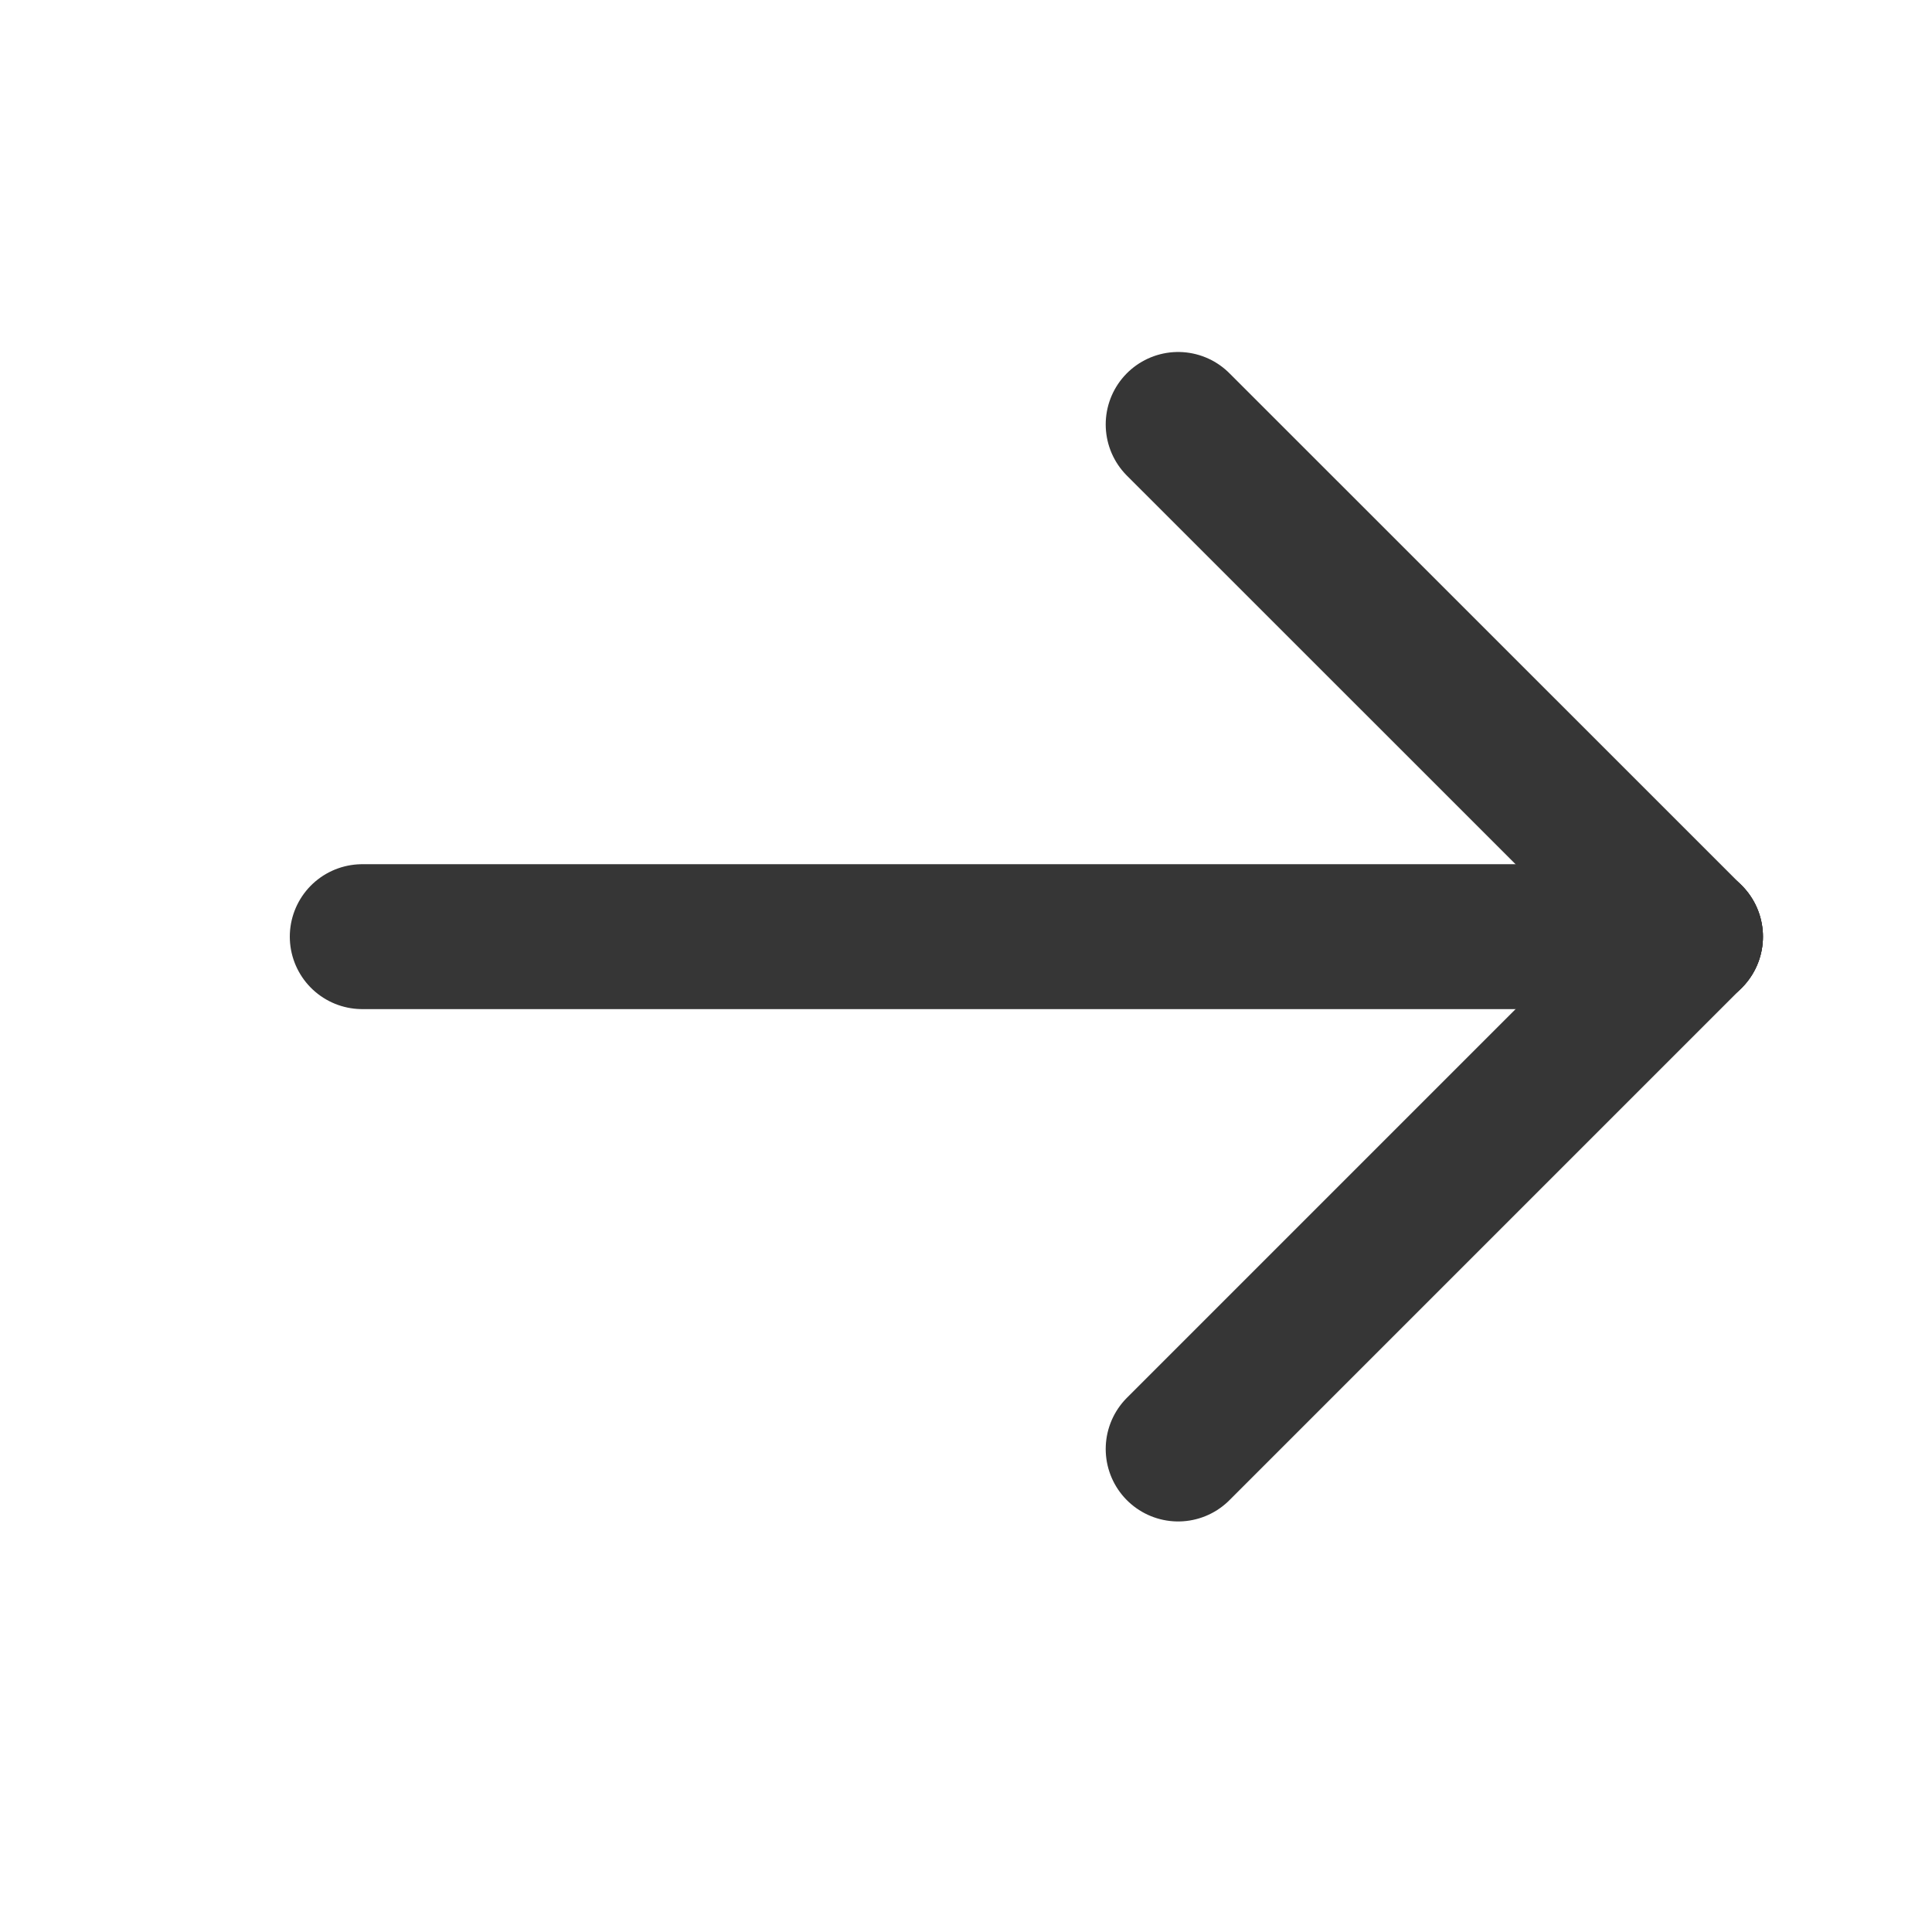 <svg width="16" height="16" viewBox="0 0 16 16" fill="none" xmlns="http://www.w3.org/2000/svg">
<path d="M14 7.757L3 7.757" stroke="#363636" stroke-width="1.2" stroke-linecap="round" stroke-linejoin="round"/>
<path d="M14 7.757L9.757 3.515" stroke="#363636" stroke-width="1.2" stroke-linecap="round" stroke-linejoin="round"/>
<path d="M14 7.757L9.757 12" stroke="#363636" stroke-width="1.2" stroke-linecap="round" stroke-linejoin="round"/>
</svg>
